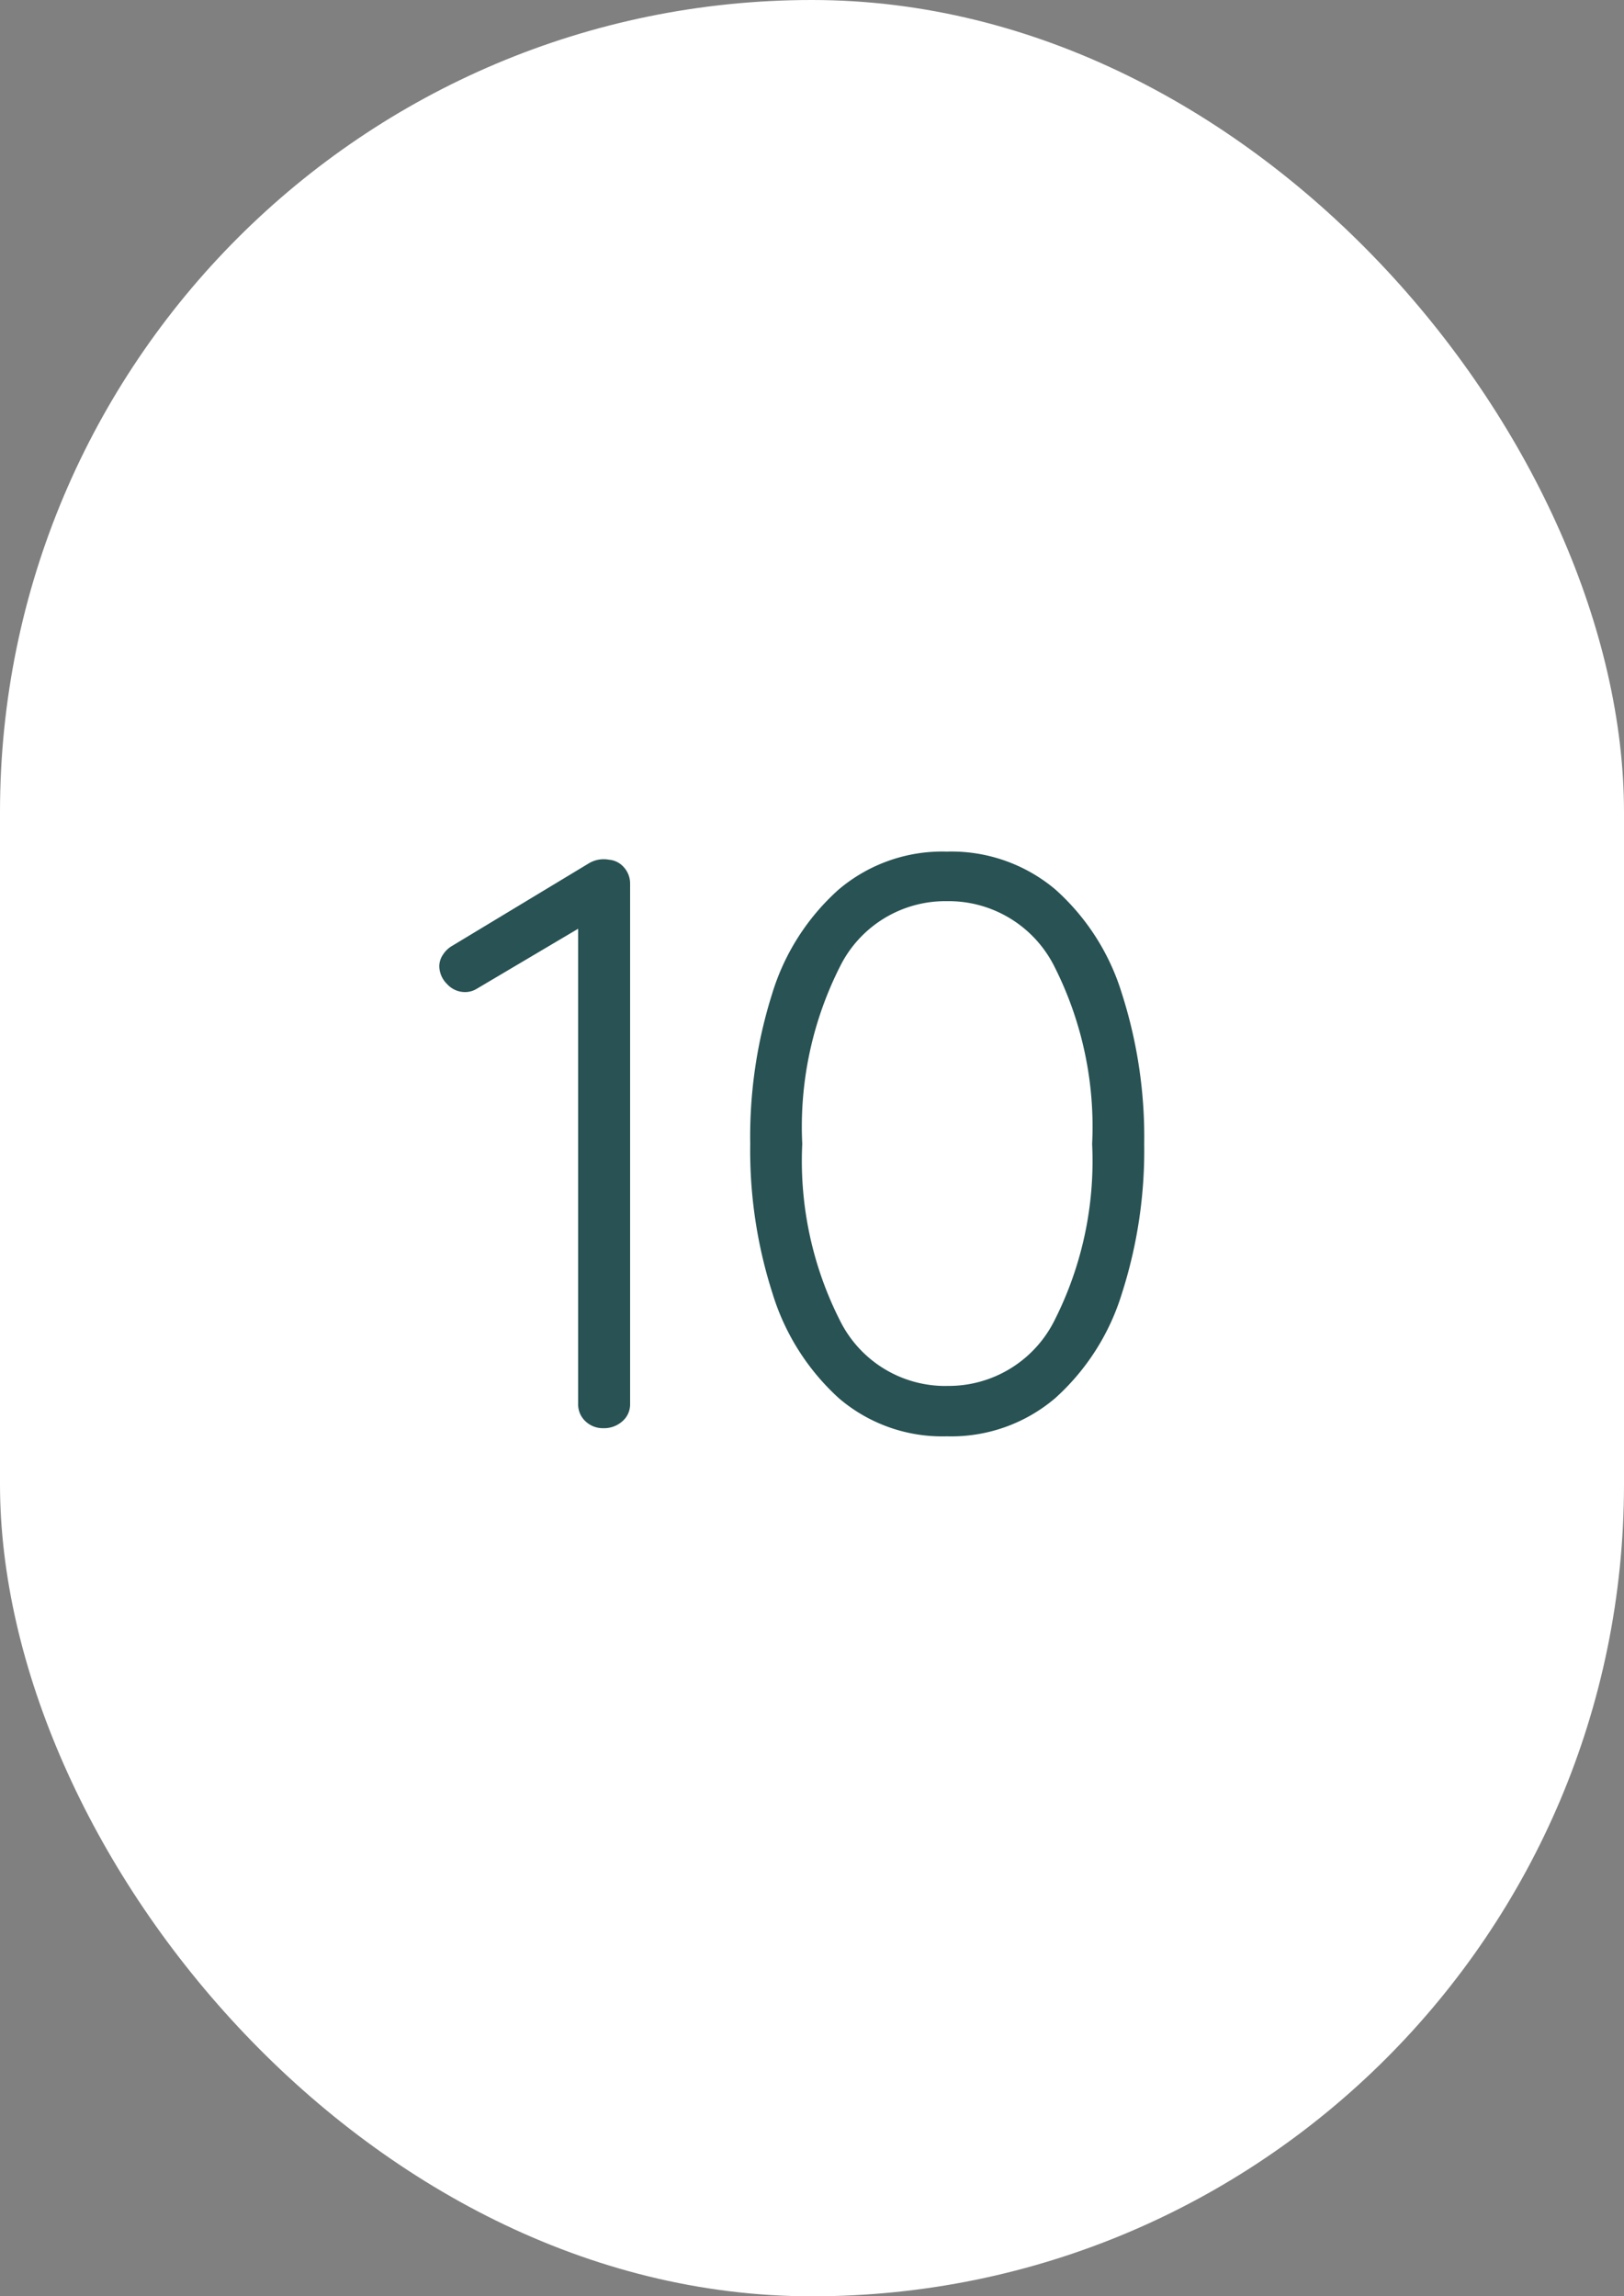 <?xml version="1.0"?>
<svg xmlns="http://www.w3.org/2000/svg" width="58" height="82" viewBox="0 0 58 82">
  <rect x="0" y="0" width="58" height="82" fill="#808080" stroke="none"/>
  <g id="_10" data-name="10" transform="translate(-7655 1773)">
    <rect id="Rectangle_7440" data-name="Rectangle 7440" width="58" height="82" rx="29" transform="translate(7655 -1773)" fill="#fff"/>
    <path id="Trac&#xE9;_7309" data-name="Trac&#xE9; 7309" d="M-7.25-20.3a.788.788,0,0,1,.536.275.868.868,0,0,1,.218.594V-.87a.8.8,0,0,1-.276.623A.985.985,0,0,1-7.453,0a.9.9,0,0,1-.638-.247A.821.821,0,0,1-8.352-.87V-17.835l-3.625,2.146a.812.812,0,0,1-.406.116.871.871,0,0,1-.653-.29.908.908,0,0,1-.275-.638.746.746,0,0,1,.13-.406.957.957,0,0,1,.333-.319l4.9-2.958A1.032,1.032,0,0,1-7.25-20.3ZM4.814.29A5.667,5.667,0,0,1,.957-1.073,8.347,8.347,0,0,1-1.406-4.8a16.689,16.689,0,0,1-.8-5.35,16.939,16.939,0,0,1,.783-5.365A8.187,8.187,0,0,1,.943-19.227,5.722,5.722,0,0,1,4.814-20.59a5.76,5.76,0,0,1,3.872,1.348,8.184,8.184,0,0,1,2.378,3.712,16.789,16.789,0,0,1,.8,5.38,16.689,16.689,0,0,1-.8,5.35A8.286,8.286,0,0,1,8.686-1.073,5.722,5.722,0,0,1,4.814.29Zm0-1.8A4.224,4.224,0,0,0,8.657-3.842a12.6,12.6,0,0,0,1.348-6.307,12.671,12.671,0,0,0-1.348-6.337,4.224,4.224,0,0,0-3.843-2.334A4.2,4.2,0,0,0,1-16.486,12.671,12.671,0,0,0-.348-10.15,12.6,12.6,0,0,0,1-3.842,4.2,4.2,0,0,0,4.814-1.508Z" transform="translate(7684 -1722)" fill="#285253"/>
    <path id="Trac&#xE9;_7309_-_Contour" data-name="Trac&#xE9; 7309 - Contour" d="M4.814-21.09a6.272,6.272,0,0,1,4.2,1.468,8.711,8.711,0,0,1,2.527,3.933,17.363,17.363,0,0,1,.824,5.539,17.263,17.263,0,0,1-.824,5.51A8.814,8.814,0,0,1,9.012-.694,6.234,6.234,0,0,1,4.814.79,6.178,6.178,0,0,1,.629-.7,8.875,8.875,0,0,1-1.88-4.64,17.263,17.263,0,0,1-2.7-10.15,17.513,17.513,0,0,1-1.9-15.673,8.715,8.715,0,0,1,.616-19.606,6.234,6.234,0,0,1,4.814-21.09Zm0,20.88A5.193,5.193,0,0,0,8.359-1.452,7.834,7.834,0,0,0,10.59-4.959a16.271,16.271,0,0,0,.771-5.191,16.372,16.372,0,0,0-.771-5.22,7.731,7.731,0,0,0-2.229-3.491A5.23,5.23,0,0,0,4.814-20.09a5.193,5.193,0,0,0-3.545,1.242A7.734,7.734,0,0,0-.947-15.357,16.523,16.523,0,0,0-1.7-10.15,16.271,16.271,0,0,0-.933-4.959,7.894,7.894,0,0,0,1.285-1.45,5.139,5.139,0,0,0,4.814-.21Zm-12.26-20.6a1.884,1.884,0,0,1,.254.018,1.293,1.293,0,0,1,.853.441A1.376,1.376,0,0,1-6-19.43V-.87a1.3,1.3,0,0,1-.442,1A1.475,1.475,0,0,1-7.453.5,1.4,1.4,0,0,1-8.434.117,1.324,1.324,0,0,1-8.852-.87V-16.958l-2.877,1.7a1.309,1.309,0,0,1-.654.182,1.374,1.374,0,0,1-1.015-.446,1.414,1.414,0,0,1-.413-.982,1.24,1.24,0,0,1,.21-.676,1.456,1.456,0,0,1,.5-.48l4.9-2.955A1.451,1.451,0,0,1-7.446-20.814ZM-7.453-.5A.483.483,0,0,0-7.1-.619.3.3,0,0,0-7-.87V-19.43a.371.371,0,0,0-.092-.264A.292.292,0,0,0-7.3-19.8l-.025,0a.551.551,0,0,0-.368.05l-4.91,2.963a.46.46,0,0,0-.161.155.267.267,0,0,0-.051.136.409.409,0,0,0,.138.294.373.373,0,0,0,.29.134.319.319,0,0,0,.155-.048l4.376-2.591V-.87a.326.326,0,0,0,.1.26A.4.4,0,0,0-7.453-.5ZM4.814-19.321a4.711,4.711,0,0,1,4.275,2.584,13.208,13.208,0,0,1,1.416,6.587A13.139,13.139,0,0,1,9.089-3.592,4.711,4.711,0,0,1,4.814-1.008,4.689,4.689,0,0,1,.568-3.592,13.139,13.139,0,0,1-.848-10.15,13.208,13.208,0,0,1,.568-16.737,4.689,4.689,0,0,1,4.814-19.321Zm0,17.313a3.726,3.726,0,0,0,3.41-2.085A12.184,12.184,0,0,0,9.505-10.15a12.254,12.254,0,0,0-1.281-6.086,3.726,3.726,0,0,0-3.41-2.085,3.705,3.705,0,0,0-3.381,2.085A12.254,12.254,0,0,0,.152-10.15,12.184,12.184,0,0,0,1.433-4.093,3.705,3.705,0,0,0,4.814-2.008Z" transform="translate(7684 -1722)" fill="rgba(0,0,0,0)"/>
  </g>
</svg>
